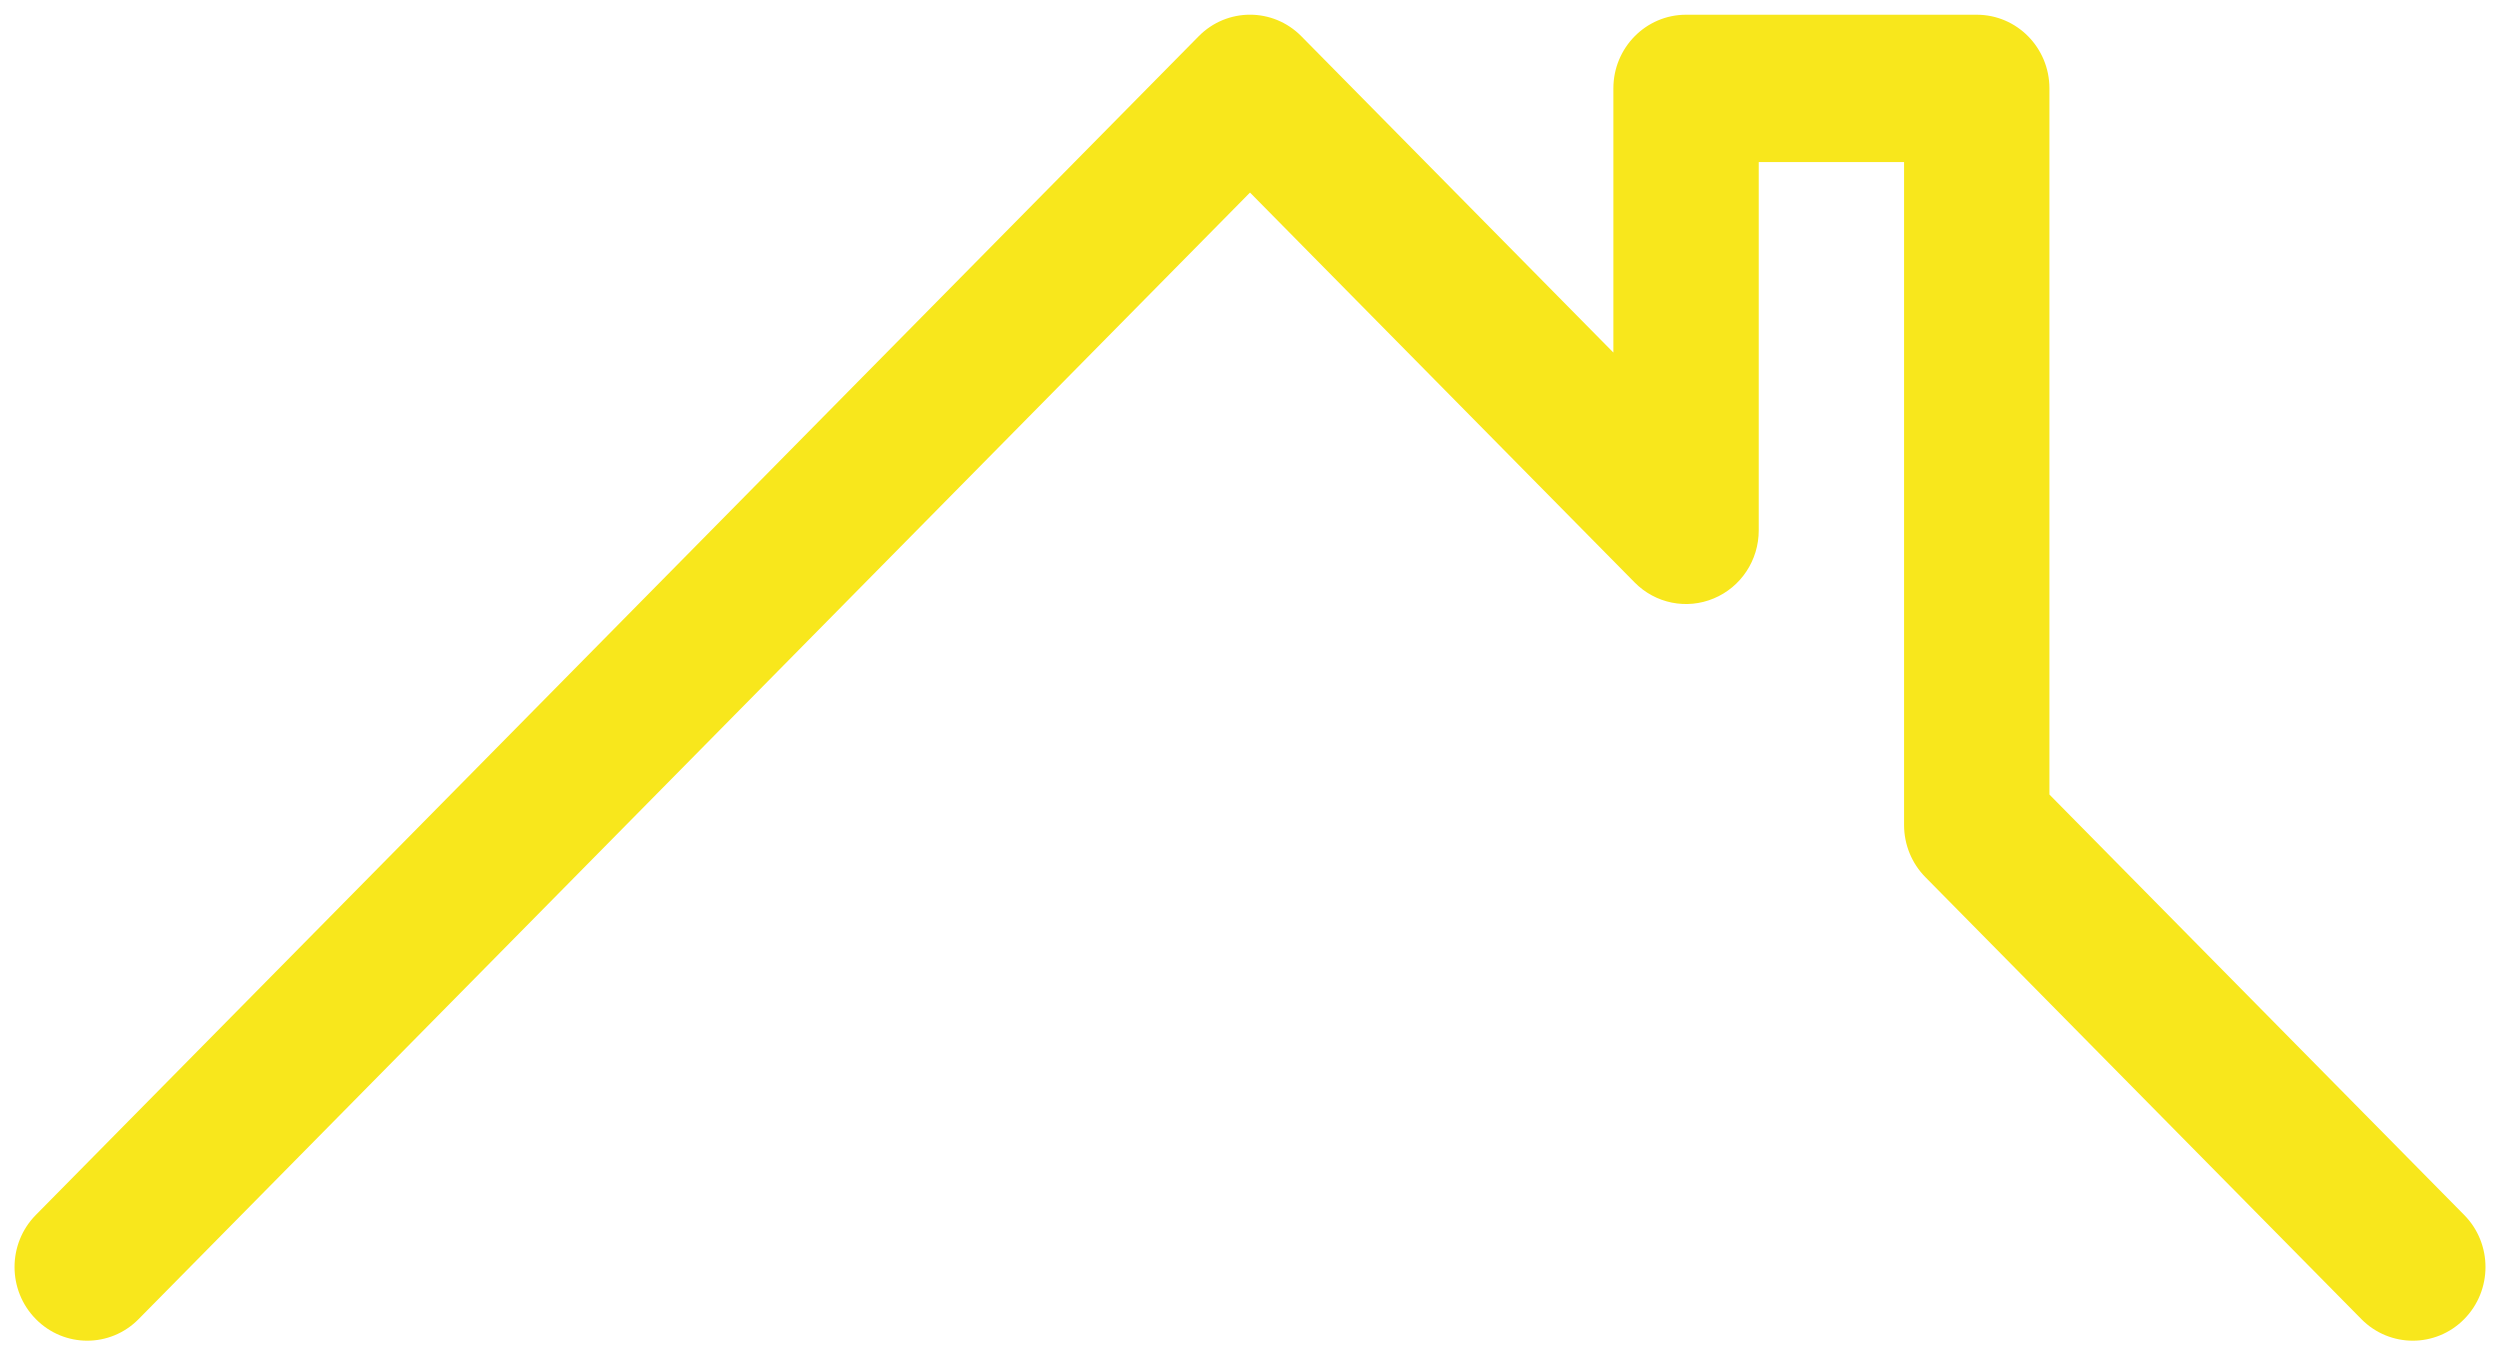 <?xml version="1.0" encoding="UTF-8"?>
<svg width="83px" height="45px" viewBox="0 0 83 45" version="1.1" xmlns="http://www.w3.org/2000/svg" xmlns:xlink="http://www.w3.org/1999/xlink">
    <!-- Generator: Sketch 52.5 (67469) - http://www.bohemiancoding.com/sketch -->
    <title>dach</title>
    <desc>Created with Sketch.</desc>
    <g id="Page-1" stroke="none" stroke-width="1" fill="none" fill-rule="evenodd">
        <g id="dach" fill="#F8E71C">
            <path d="M68.041,26.379 L68.041,2.935 C68.041,1.584 66.961,0.489 65.628,0.489 L55.977,0.489 C54.644,0.489 53.564,1.584 53.564,2.935 L53.564,11.705 L43.206,1.205 C42.264,0.249 40.736,0.249 39.795,1.205 L1.19,40.336 C0.247,41.291 0.247,42.839 1.19,43.794 C2.132,44.75 3.661,44.75 4.602,43.794 L41.5,6.393 L54.27,19.337 C54.96,20.038 55.999,20.246 56.899,19.867 C57.802,19.49 58.39,18.598 58.39,17.609 L58.39,5.38 L63.215,5.38 L63.215,27.391 C63.215,28.04 63.469,28.662 63.922,29.121 L78.398,43.795 C78.869,44.272 79.487,44.511 80.105,44.511 C80.722,44.511 81.34,44.272 81.811,43.795 C82.754,42.839 82.754,41.291 81.811,40.337 L68.041,26.379 Z" id="Path"></path>
        </g>
    </g>
</svg>